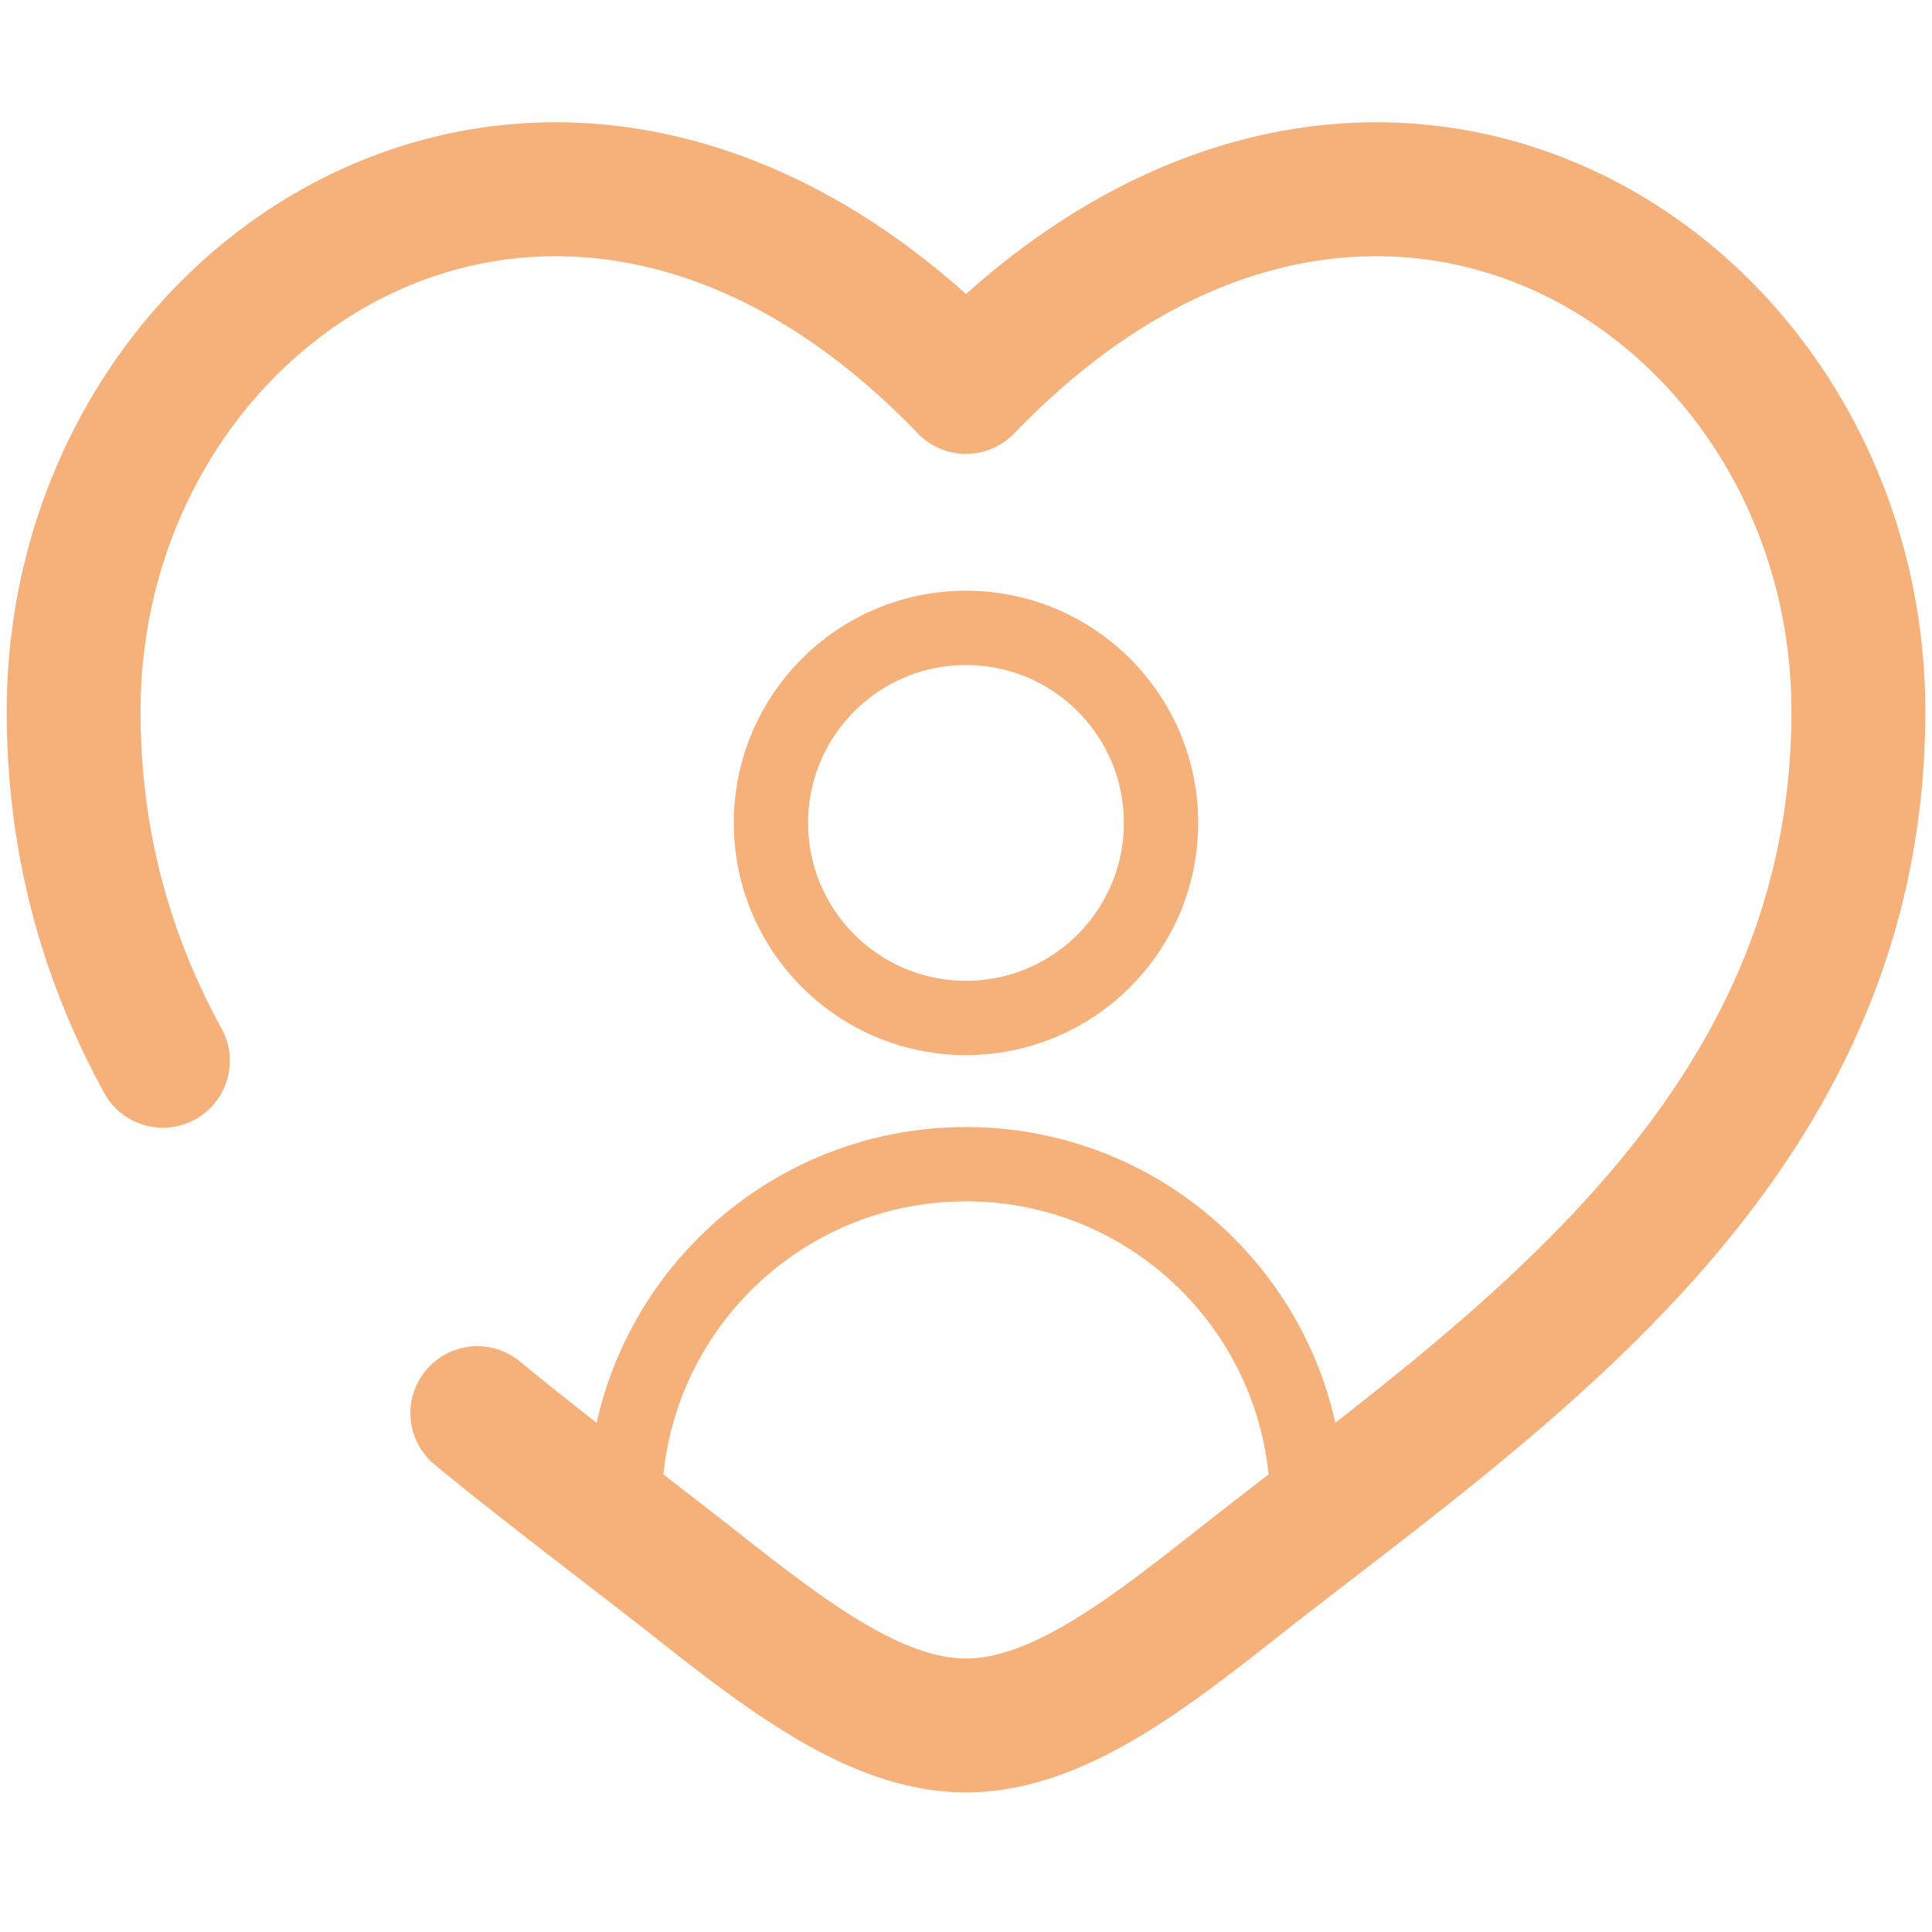 <svg width="130" height="130" fill="none" xmlns="http://www.w3.org/2000/svg">
  <path d="M42.036 101.299c0-12.683 10.281-22.964 22.964-22.964 12.683 0 22.964 10.281 22.964 22.964m-9.842-45.928c0 7.247-5.875 13.123-13.123 13.123-7.247 0-13.123-5.875-13.123-13.123 0-7.247 5.875-13.123 13.123-13.123 7.247 0 13.123 5.875 13.123 13.123Z" stroke="#F6B17A" stroke-width="5" stroke-linecap="round" stroke-linejoin="round"/>
  <path d="M61.755 29.161a4.504 4.504 0 0 0 6.49 0c12.357-12.838 25.36-14.01 35.037-9.586 9.961 4.553 17.259 15.384 17.259 28.299 0 13.194-5.399 23.364-13.139 32.08-7.895 8.89-17.846 15.896-26.947 23.07-3.159 2.49-5.976 4.675-8.692 6.262-2.717 1.588-4.904 2.313-6.763 2.313-1.859 0-4.046-.725-6.763-2.313-2.716-1.587-5.533-3.772-8.692-6.262-4.779-3.767-9.636-7.359-14.563-11.415-1.92-1.58-4.758-1.305-6.339.616-1.581 1.92-1.305 4.758.616 6.339 4.985 4.103 10.252 8.018 14.711 11.533 3.076 2.425 6.378 5.01 9.723 6.965 3.345 1.955 7.162 3.544 11.308 3.544 4.146 0 7.963-1.589 11.308-3.544 3.346-1.955 6.648-4.54 9.724-6.965 8.566-6.753 19.516-14.49 28.105-24.162 8.744-9.845 15.412-22.056 15.412-38.06 0-16.285-9.215-30.408-22.522-36.49-12.598-5.759-28.143-4.021-42.026 8.399-13.883-12.421-29.428-14.158-42.027-8.399C9.667 17.465.452 31.588.452 47.873c0 9.832 2.522 18.287 6.557 25.666 1.193 2.182 3.93 2.984 6.112 1.79 2.182-1.194 2.984-3.93 1.79-6.112-3.37-6.161-5.452-13.14-5.452-21.343 0-12.915 7.298-23.745 17.259-28.299 9.678-4.423 22.681-3.252 35.038 9.586Z" fill="#F6B17A"/>
</svg>
